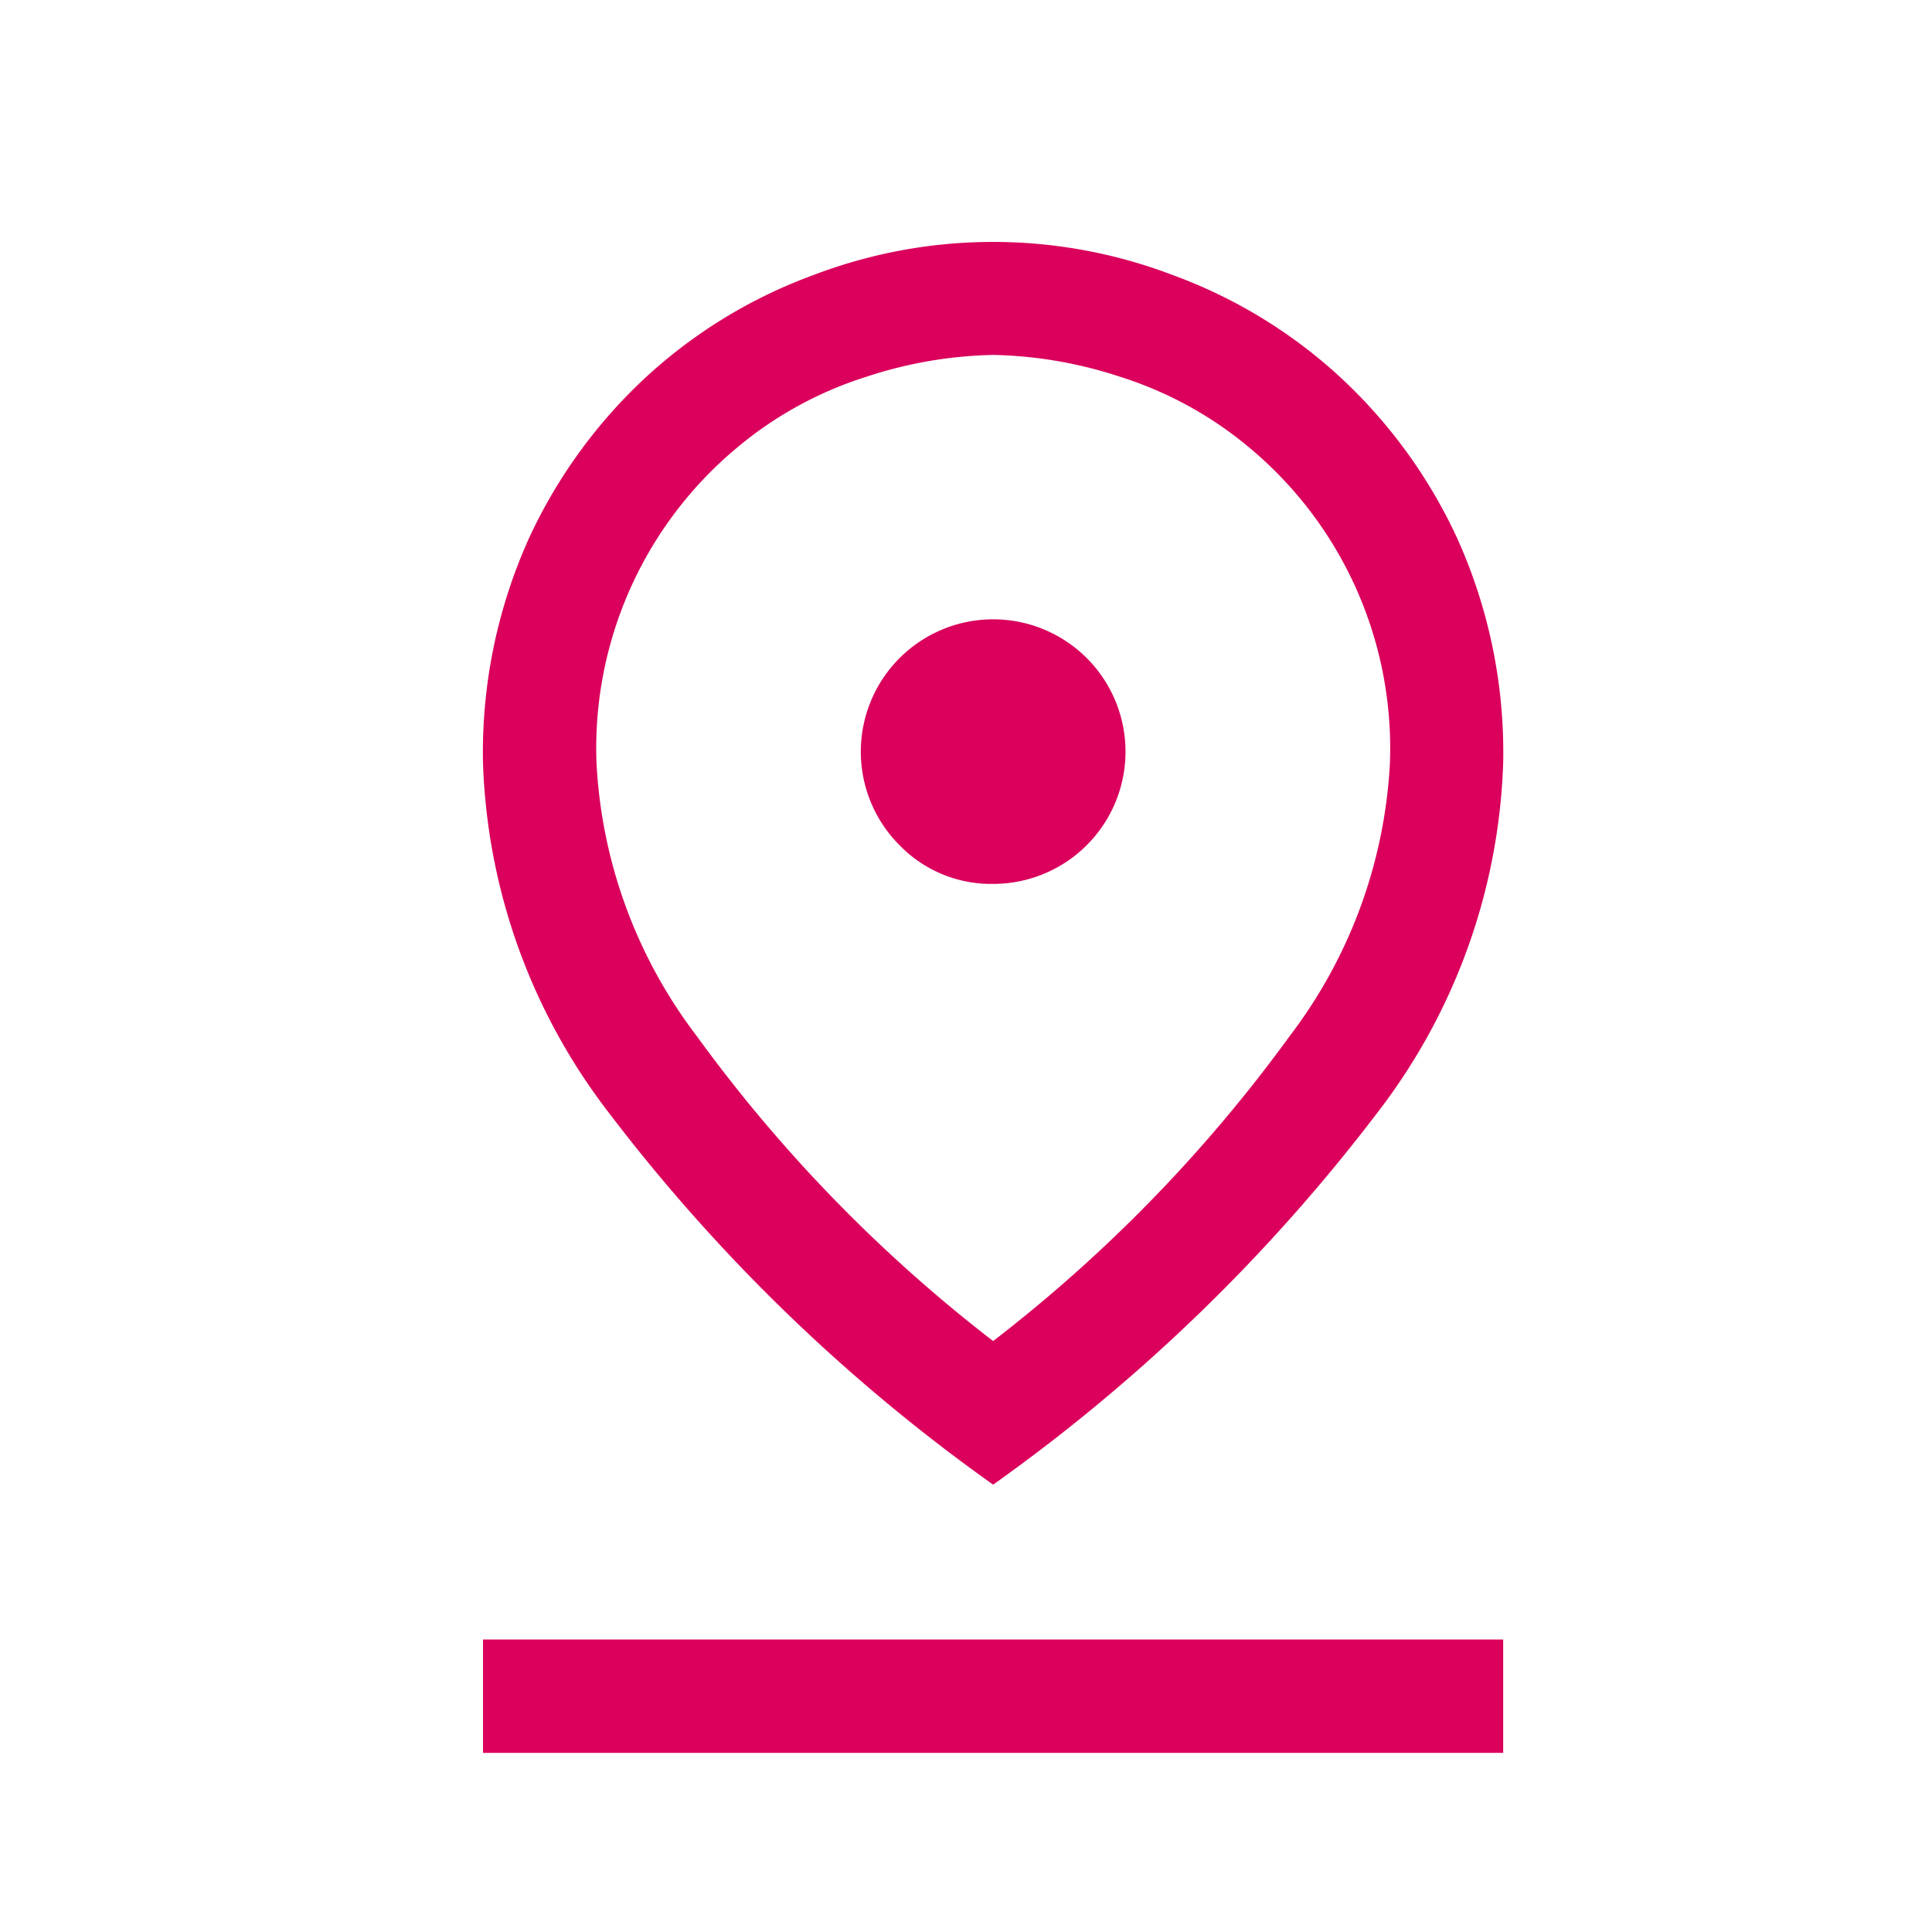 <svg xmlns="http://www.w3.org/2000/svg" width="24" height="24" viewBox="0 0 24 24"><g transform="translate(4614 21306)"><path d="M16.837,17.659a18.529,18.529,0,0,0,3.685-3.79,6.112,6.112,0,0,0,1.244-3.391,4.858,4.858,0,0,0-1.748-3.919,4.7,4.7,0,0,0-1.608-.88,5.35,5.35,0,0,0-1.572-.27,5.35,5.35,0,0,0-1.572.27,4.7,4.7,0,0,0-1.608.88,4.858,4.858,0,0,0-1.748,3.919,6.112,6.112,0,0,0,1.244,3.391A18.529,18.529,0,0,0,16.837,17.659Zm0,1.784a22.018,22.018,0,0,1-4.776-4.623A7.518,7.518,0,0,1,10.5,10.478a6.46,6.46,0,0,1,.575-2.8,6.358,6.358,0,0,1,1.49-2.03,6.229,6.229,0,0,1,2.042-1.232,6.257,6.257,0,0,1,4.459,0,6.229,6.229,0,0,1,2.042,1.232,6.358,6.358,0,0,1,1.49,2.03,6.46,6.46,0,0,1,.575,2.8,7.518,7.518,0,0,1-1.561,4.342A22.018,22.018,0,0,1,16.837,19.443Zm0-7.463A1.643,1.643,0,0,0,18,9.175,1.643,1.643,0,0,0,15.675,11.5,1.583,1.583,0,0,0,16.837,11.98ZM10.5,22.775V21.367H23.173v1.408ZM16.837,10.478Z" transform="translate(-4618.5 -21307)" fill="#da005c"/><rect width="24" height="24" transform="translate(-4614 -21306)" fill="none"/></g></svg>